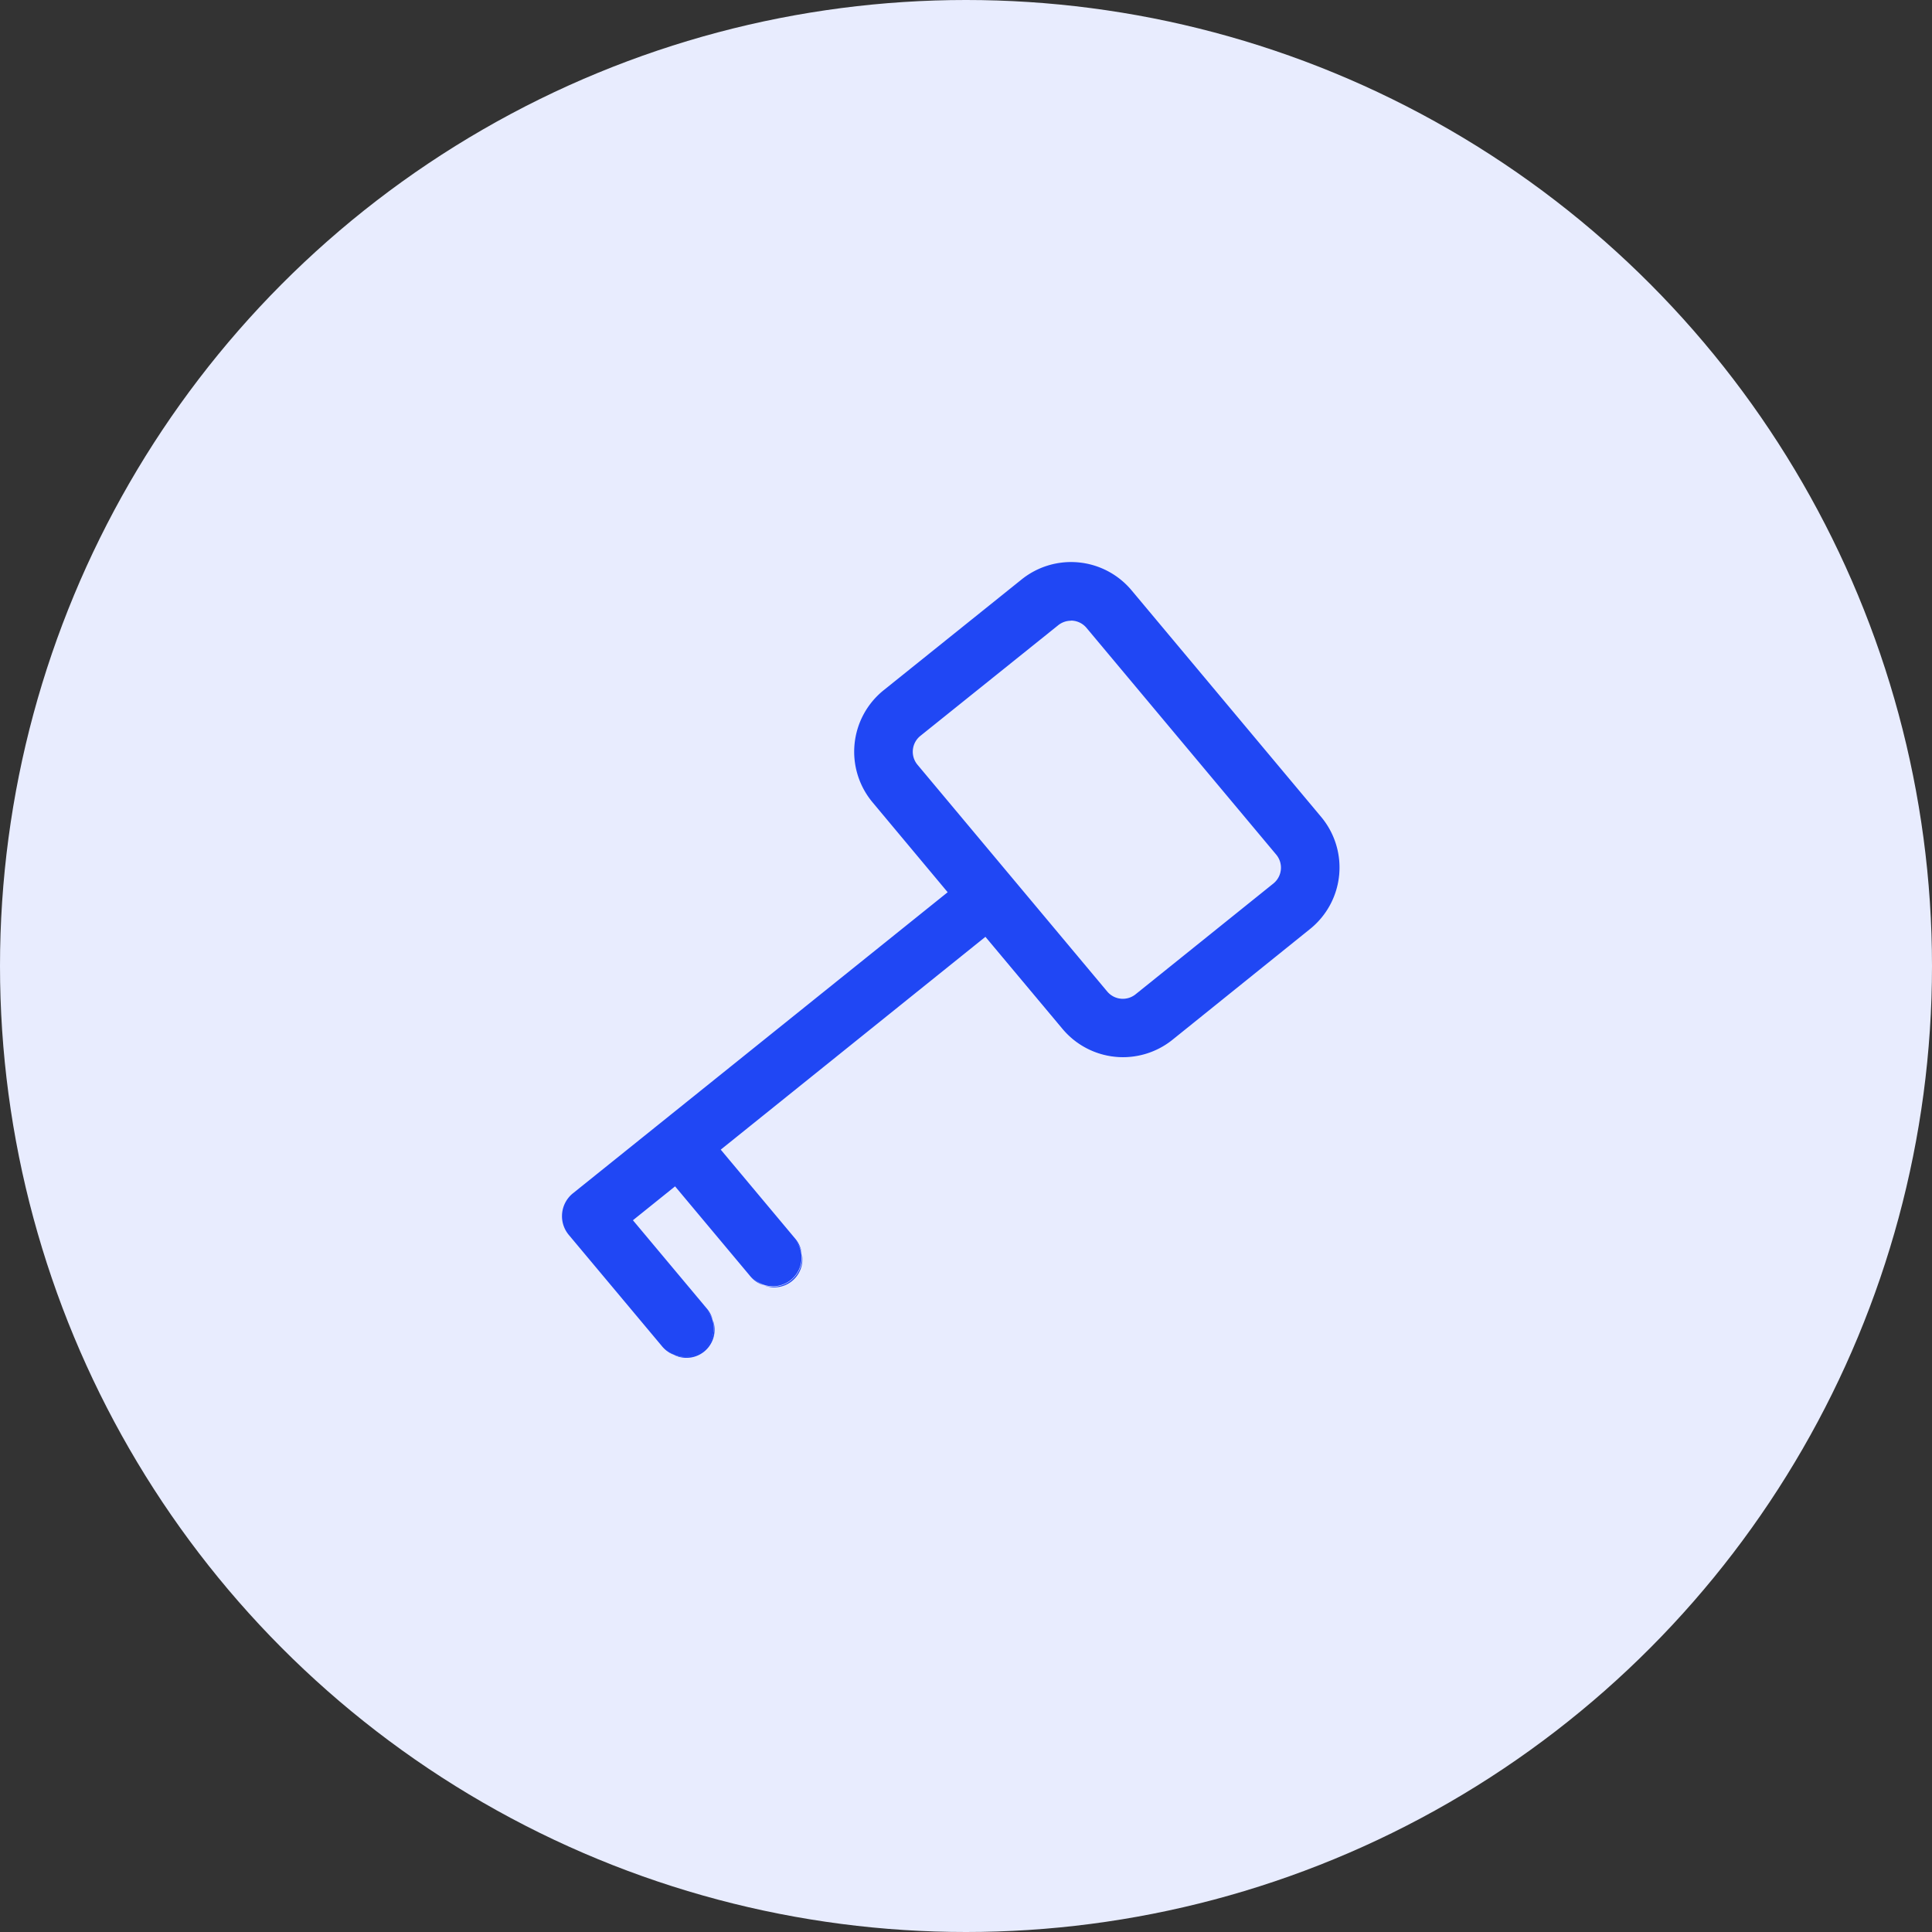 <svg xmlns="http://www.w3.org/2000/svg" width="55" height="55" viewBox="0 0 55 55">
  <rect x="0" y="0" width="55" height="55" fill="#333333" stroke="none"/>
  <g id="Group_1002" data-name="Group 1002" transform="translate(-656 -778)">
    <circle id="Ellipse_1442" data-name="Ellipse 1442" cx="27.5" cy="27.5" r="27.5" transform="translate(656 778)" fill="#e8ecfe"/>
    <g id="access-key-svgrepo-com" transform="translate(665.578 794)">
      <g id="Group_348" data-name="Group 348" transform="translate(6.421)">
        <path id="Path_11959" data-name="Path 11959" d="M6.922,19.022a.815.815,0,0,0,.186.6L9.763,22.8a.815.815,0,1,0,1.249-1.046L8.891,19.217l1.23-.989,2.142,2.558a.815.815,0,1,0,1.249-1.046l-2.121-2.533,7.561-6.078,2.207,2.636a2.227,2.227,0,0,0,3.1.306l3.923-3.154A2.227,2.227,0,0,0,28.5,7.751L23.1,1.3a2.227,2.227,0,0,0-3.1-.306L16.069,4.145a2.227,2.227,0,0,0-.312,3.166l2.15,2.568L7.223,18.467A.814.814,0,0,0,6.922,19.022ZM17.006,6.265a.6.6,0,0,1,.084-.85l3.923-3.154a.6.6,0,0,1,.833.082l5.4,6.454a.6.6,0,0,1-.084.85L23.242,12.8a.6.6,0,0,1-.833-.082Z" transform="translate(-6.9 -0.481)" fill="#2047f4"/>
        <path id="Path_11960" data-name="Path 11960" d="M9.909,22.626a.832.832,0,0,1-.64-.3L6.615,19.156a.834.834,0,0,1,.117-1.185L17.4,9.4,15.263,6.842a2.246,2.246,0,0,1,.315-3.193L19.5.5A2.246,2.246,0,0,1,22.631.8l5.4,6.454a2.246,2.246,0,0,1-.315,3.193L23.8,13.6a2.246,2.246,0,0,1-3.13-.309l-2.195-2.622L10.94,16.728l2.108,2.519a.834.834,0,1,1-1.279,1.07L9.64,17.773l-1.2.965,2.108,2.518a.834.834,0,0,1-.639,1.369Zm11-22.588a2.215,2.215,0,0,0-1.383.487L15.6,3.679a2.208,2.208,0,0,0-.31,3.139L17.455,9.4l-.015.012L6.756,18a.8.8,0,0,0-.112,1.131L9.3,22.3a.8.8,0,1,0,1.22-1.021L8.386,18.733l1.26-1.013L11.8,20.293a.8.8,0,1,0,1.22-1.021l-2.133-2.548.015-.012,7.576-6.09.012.014L20.7,13.271a2.208,2.208,0,0,0,3.077.3L27.7,10.421A2.208,2.208,0,0,0,28,7.283L22.6.829A2.2,2.2,0,0,0,20.908.038Zm1.48,12.433a.616.616,0,0,1-.473-.221L16.513,5.8a.617.617,0,0,1,.086-.877l3.923-3.154a.617.617,0,0,1,.86.085l5.4,6.454a.617.617,0,0,1-.087.877l-3.923,3.154A.619.619,0,0,1,22.389,12.471Zm-1.48-10.8a.581.581,0,0,0-.362.128L16.623,4.949a.579.579,0,0,0-.081.823l5.4,6.454a.579.579,0,0,0,.807.08l3.923-3.154a.579.579,0,0,0,.081-.823l-5.4-6.454A.578.578,0,0,0,20.908,1.667Z" transform="translate(-6.421)" fill="#2047f4"/>
      </g>
    </g>
  </g>
</svg>
